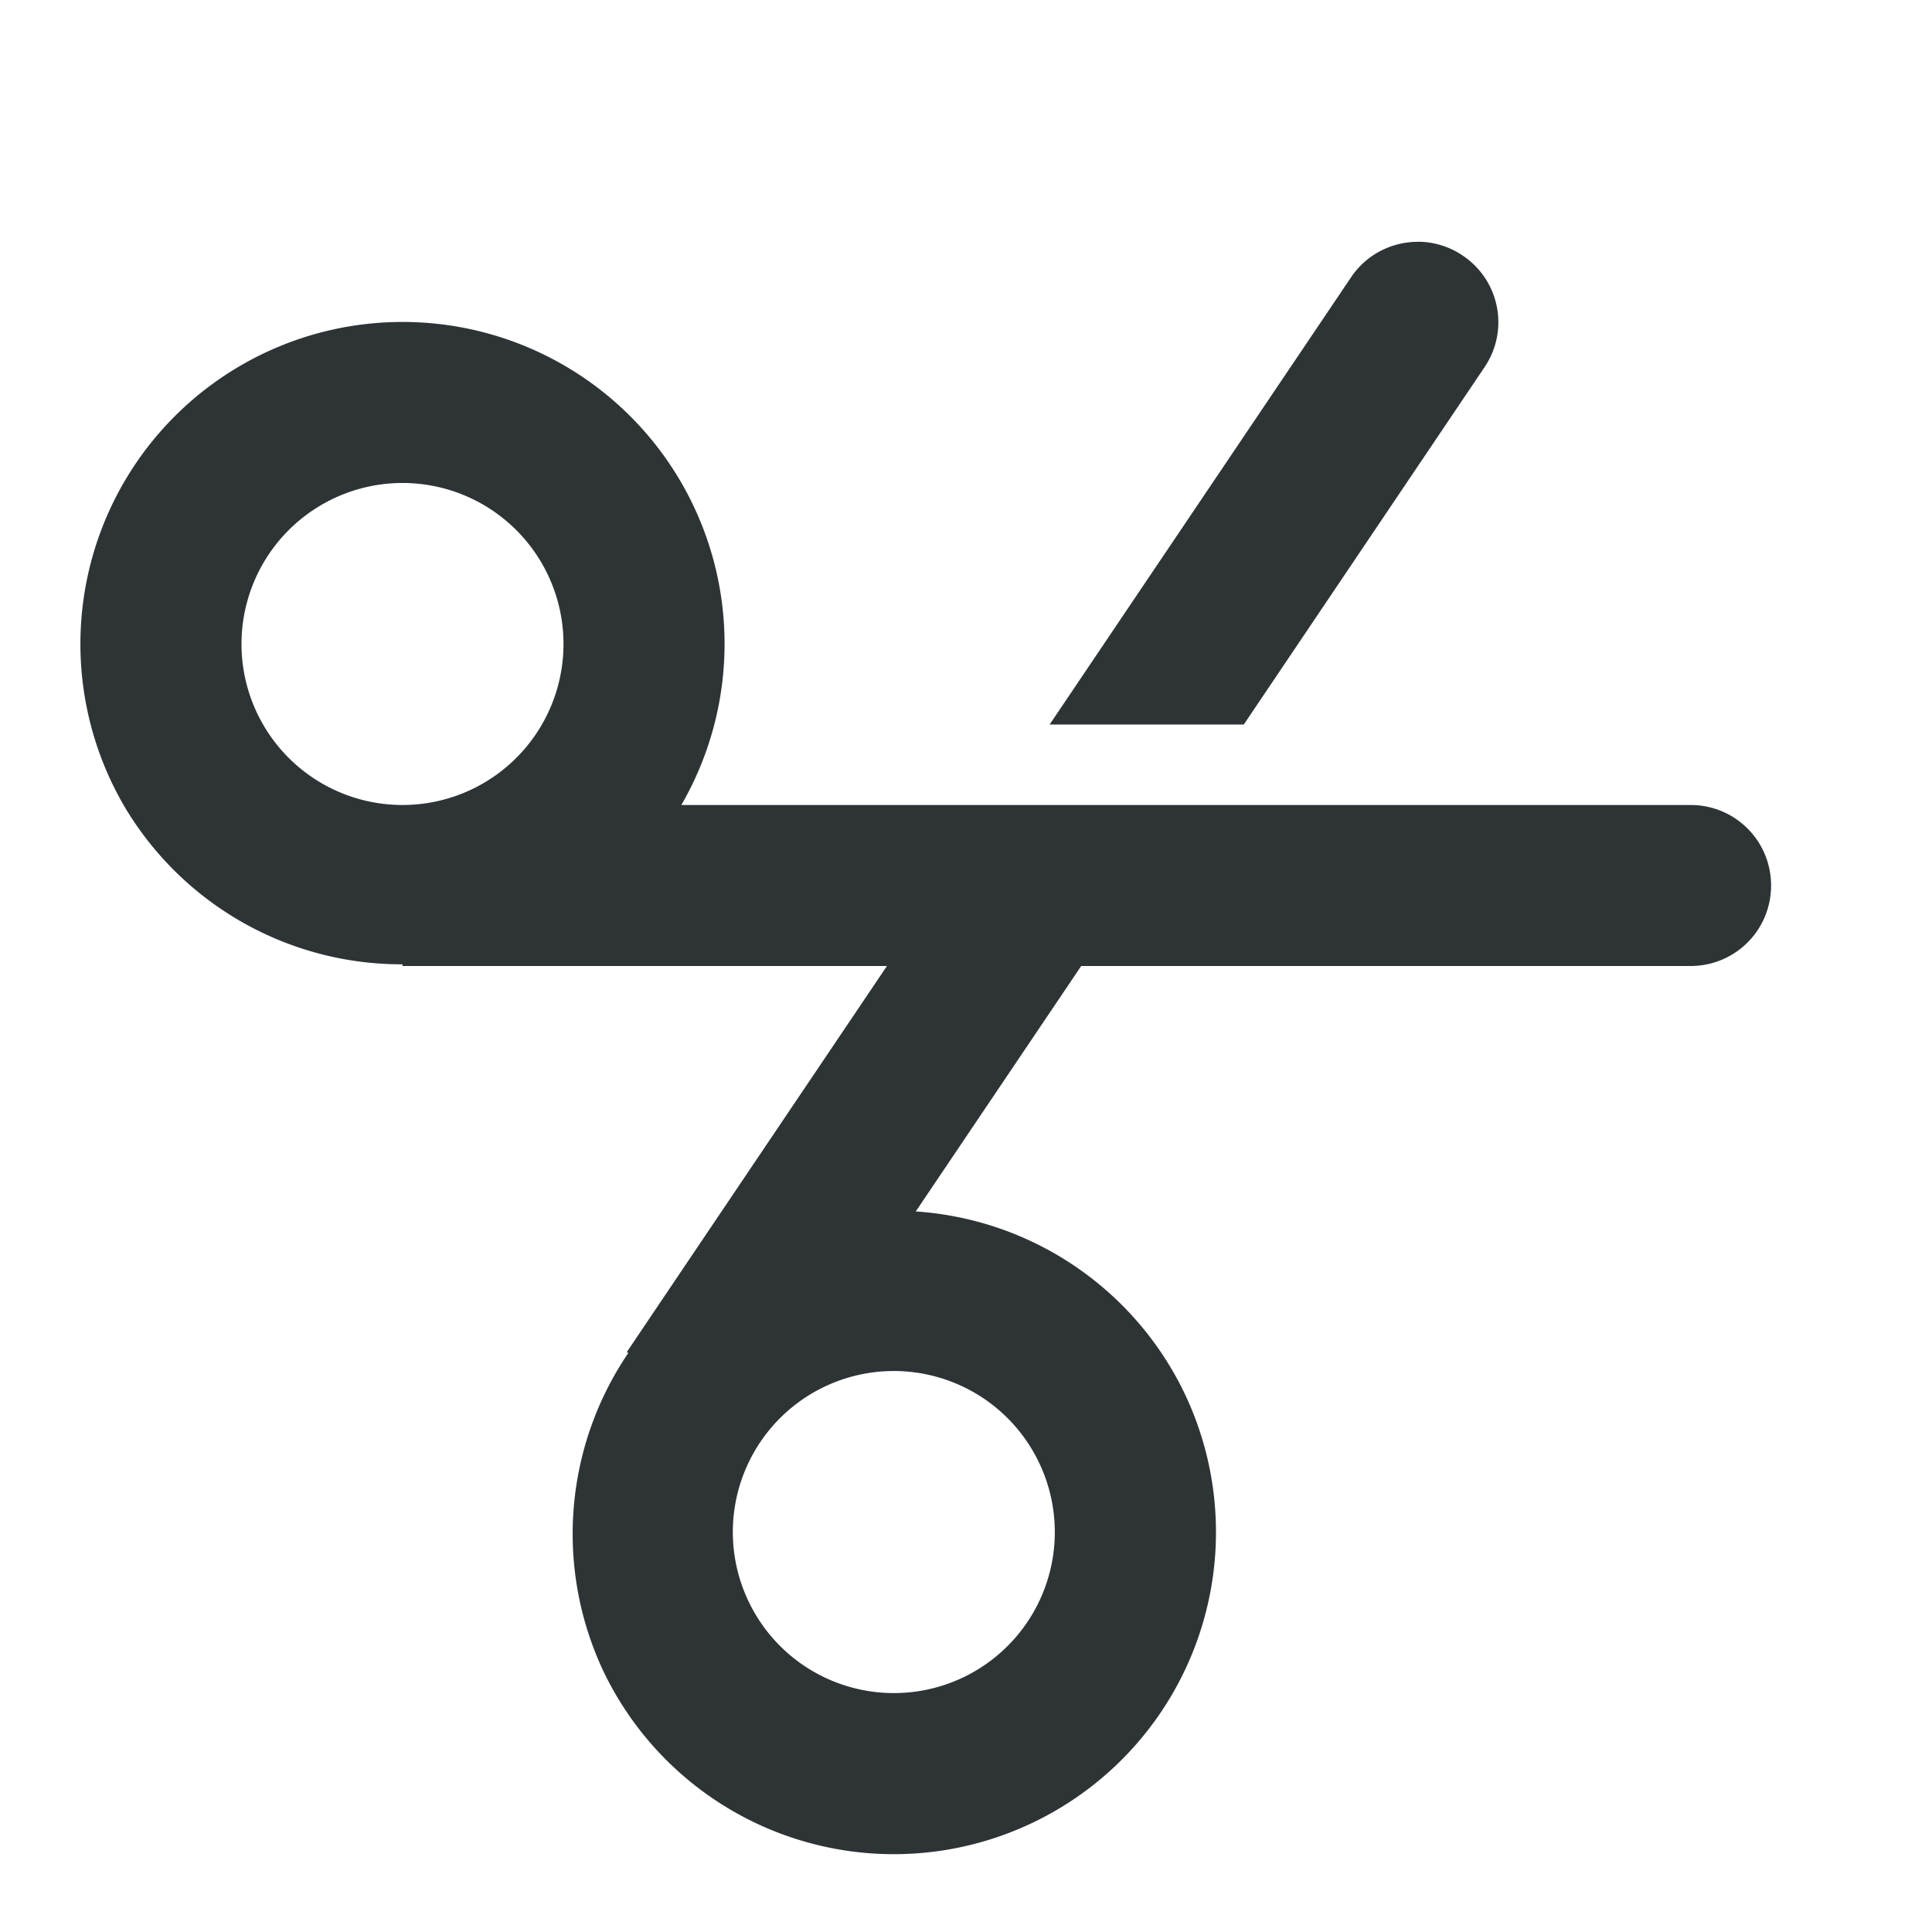 <svg viewBox="0 0 24 24" xmlns="http://www.w3.org/2000/svg"><path d="m17.613 3.004c-.321-0-.637.154-.83.441l-3.744 5.555h2.412l2.99-4.438c.31-.459.19-1.077-.27-1.387-.172-.116-.366-.172-.559-.172zm-12.424 1a4 4 0 0 0 -2.189.531 4 4 0 0 0 -1.465 5.465 4 4 0 0 0 3.465 1.979v.021h1 5.018l-2.672 3.965-.559.83.018.012a4 4 0 0 0 -.297 3.979 4 4 0 0 0 5.35 1.842 4 4 0 0 0 1.842-5.35 4 4 0 0 0 -3.324-2.229l2.055-3.049h7.57c.554 0 1-.446 1-1s-.446-1-1-1h-6.223-2.412-3.902a4 4 0 0 0 .002-4 4 4 0 0 0 -3.275-1.996zm-.059 2a2 2 0 0 1 1.602.996 2 2 0 0 1 -.732 2.732 2 2 0 0 1 -2.732-.732 2 2 0 0 1 .732-2.732 2 2 0 0 1 1.131-.264zm5.85 11.031a2 2 0 0 1 1.92 1.119 2 2 0 0 1 -.92 2.676 2 2 0 0 1 -2.674-.922 2 2 0 0 1 .92-2.674 2 2 0 0 1 .754-.199z" fill="#2e3436"/></svg>
